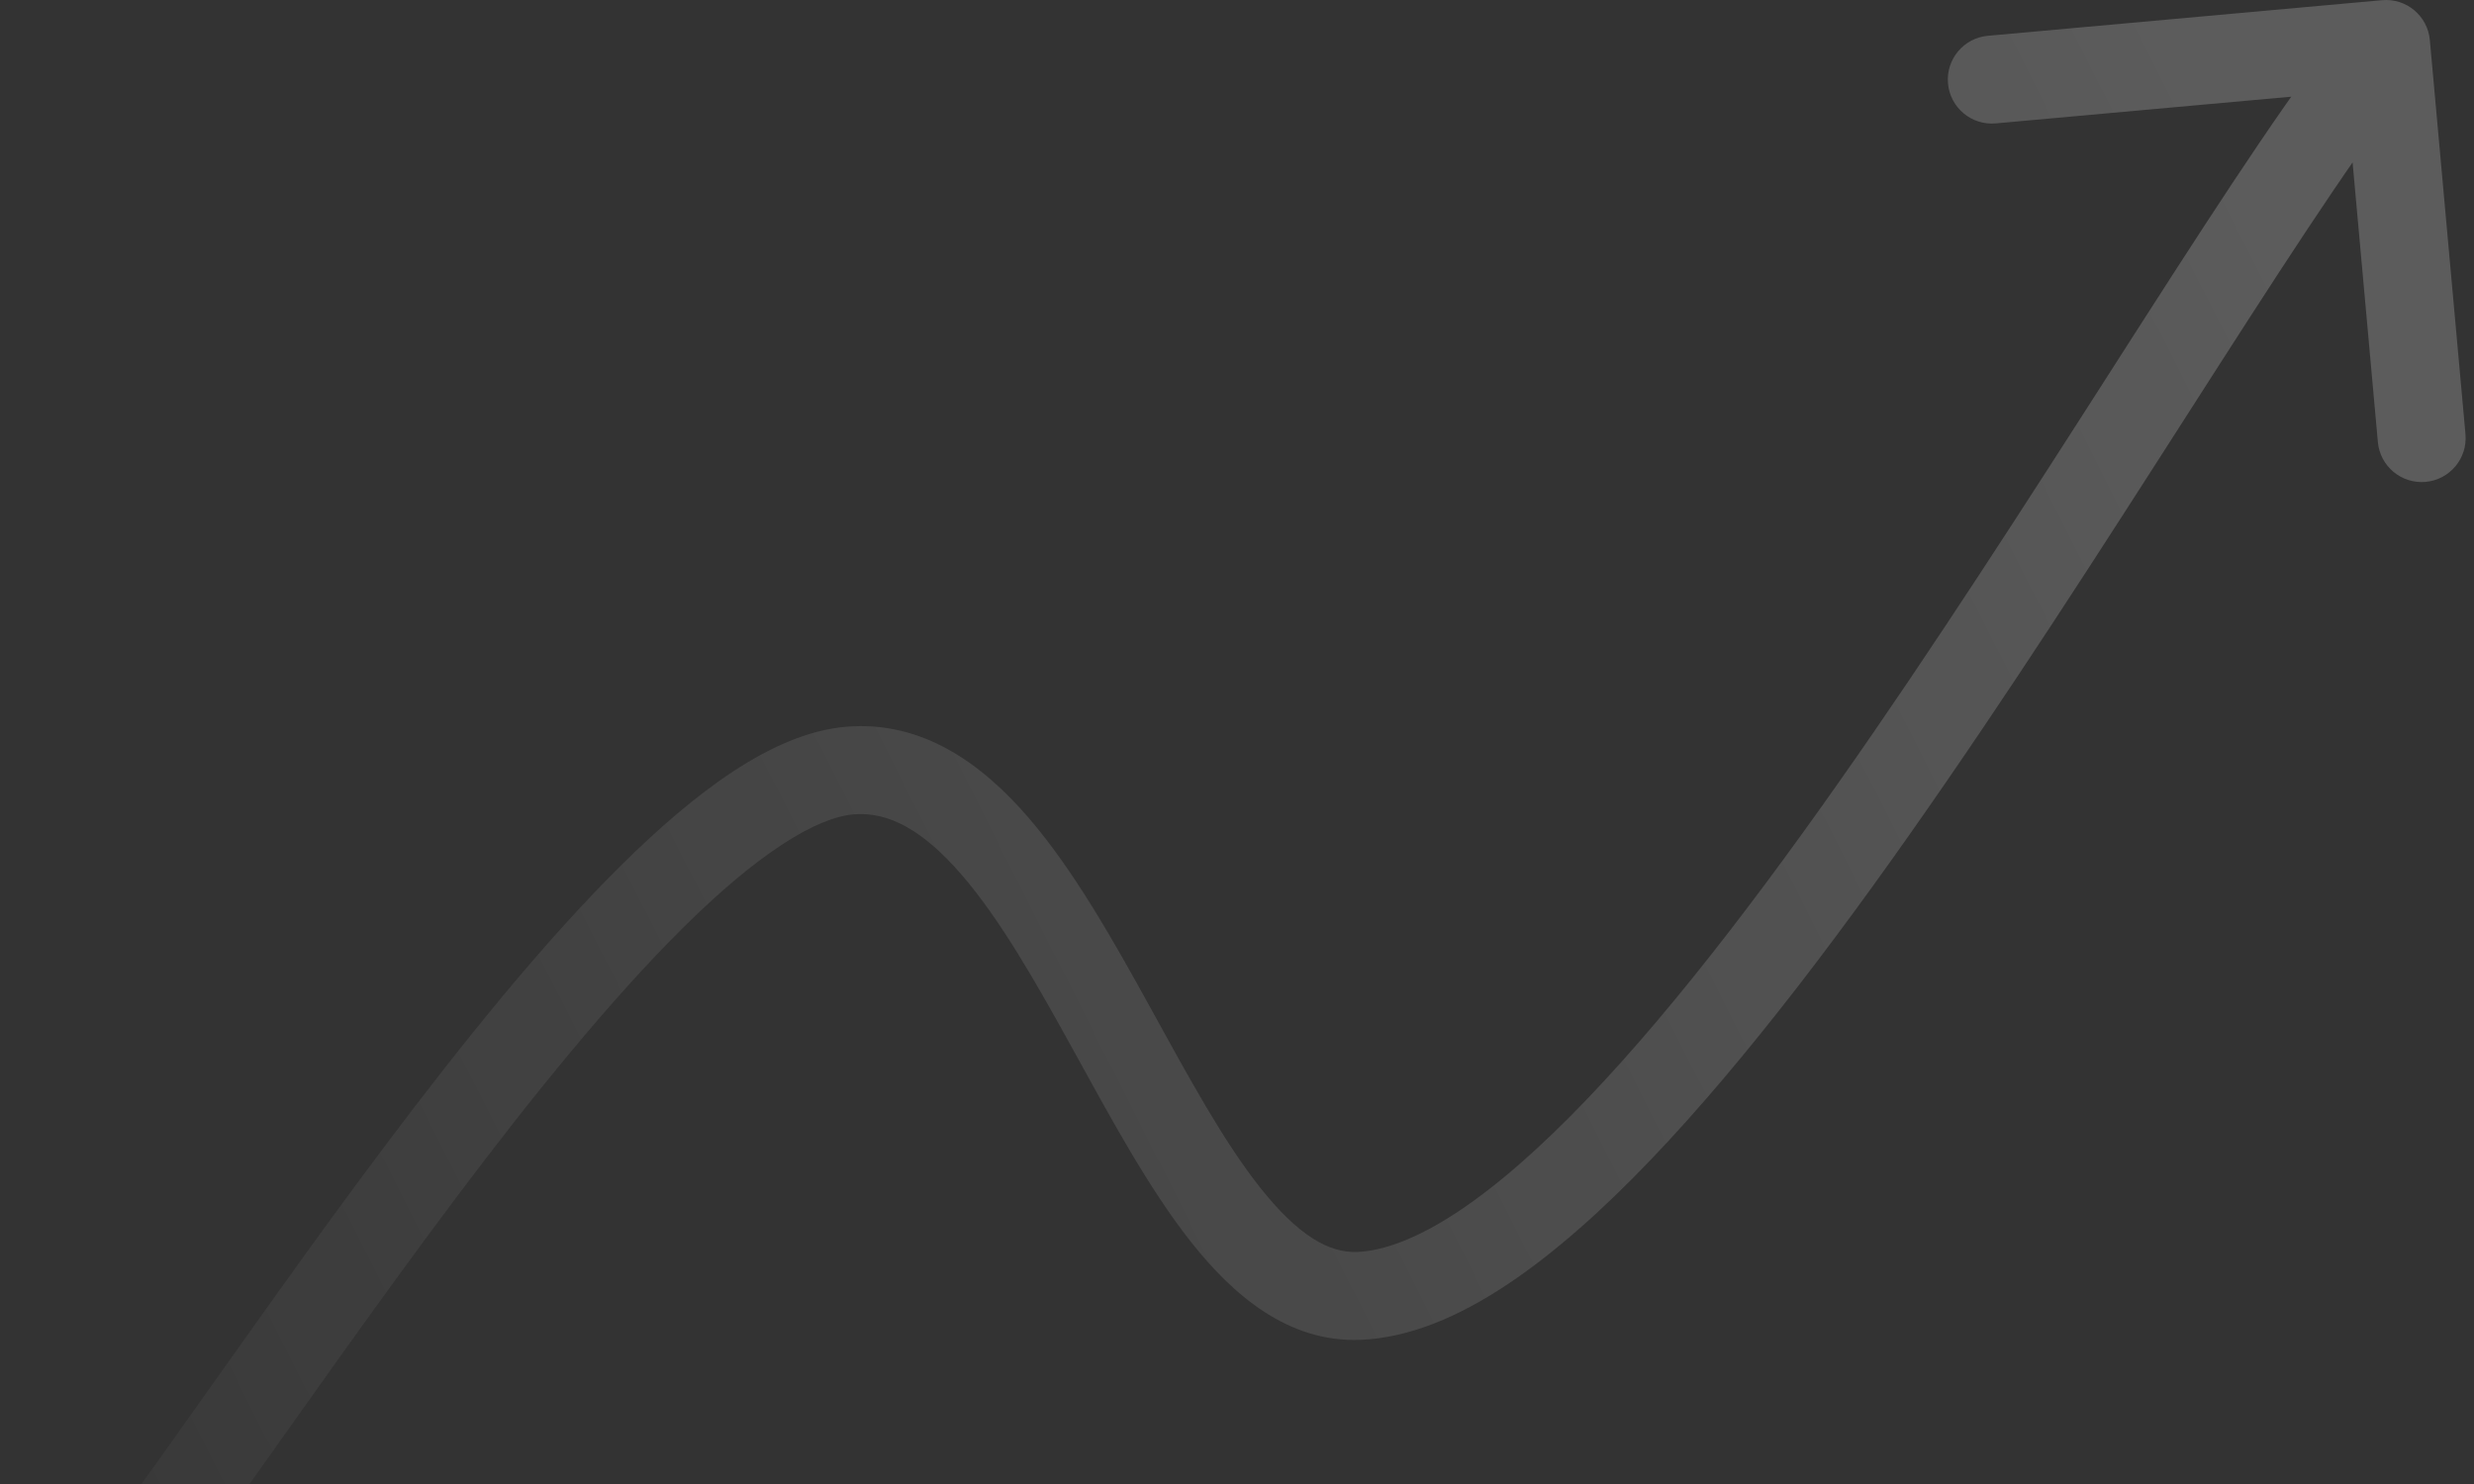 <svg xmlns="http://www.w3.org/2000/svg" width="225" height="135" viewBox="0 0 225 135" fill="none"><rect x="0" y="0" width="225" height="135" fill="#333333" stroke="none"/><path d="M1.083 150.263C-0.428 151.874 -0.348 154.405 1.263 155.917C2.874 157.428 5.405 157.348 6.917 155.737L1.083 150.263ZM77.303 70.097L77.635 74.083L77.303 70.097ZM123.568 117.888L123.728 121.885L123.568 117.888ZM220.984 3.64C220.785 1.44 218.84 -0.183 216.64 0.016L180.786 3.257C178.586 3.455 176.964 5.4 177.162 7.6C177.361 9.801 179.306 11.423 181.506 11.224L213.376 8.344L216.257 40.214C216.455 42.414 218.4 44.036 220.6 43.838C222.801 43.639 224.423 41.694 224.224 39.494L220.984 3.64ZM77.635 74.083C80.785 73.821 83.915 75.481 87.451 79.573C90.98 83.659 94.219 89.368 97.635 95.567C100.942 101.568 104.438 108.074 108.31 112.974C112.114 117.786 117.131 122.149 123.728 121.885L123.409 113.891C120.842 113.994 118.019 112.356 114.586 108.013C111.223 103.757 108.085 97.955 104.642 91.706C101.307 85.655 97.679 79.175 93.504 74.343C89.335 69.518 83.922 65.532 76.971 66.111L77.635 74.083ZM6.917 155.737C10.698 151.708 15.951 144.484 21.836 136.213C27.804 127.827 34.558 118.164 41.514 108.909C48.478 99.641 55.531 90.938 62.041 84.478C65.296 81.248 68.326 78.668 71.063 76.87C73.847 75.04 76.029 74.217 77.635 74.083L76.971 66.111C73.465 66.403 69.968 68.016 66.669 70.184C63.324 72.383 59.87 75.361 56.406 78.799C49.476 85.675 42.146 94.751 35.118 104.102C28.081 113.467 21.232 123.263 15.318 131.575C9.32 140.004 4.411 146.717 1.083 150.263L6.917 155.737ZM123.728 121.885C128.211 121.706 132.692 119.75 136.969 116.925C141.284 114.073 145.703 110.129 150.121 105.512C158.958 96.279 168.183 83.945 177.01 71.115C185.851 58.268 194.404 44.757 201.85 33.159C209.367 21.448 215.642 11.873 220.072 6.562L213.928 1.438C209.106 7.218 202.532 17.287 195.117 28.837C187.631 40.499 179.168 53.867 170.42 66.581C161.659 79.313 152.725 91.222 144.342 99.981C140.15 104.36 136.194 107.848 132.559 110.25C128.885 112.677 125.84 113.794 123.409 113.891L123.728 121.885Z" fill="url(#paint0_linear_359_1153)" fill-opacity="0.2"></path><defs><linearGradient id="paint0_linear_359_1153" x1="-112.807" y1="184.391" x2="207.338" y2="22.767" gradientUnits="userSpaceOnUse"><stop offset="0.255" stop-color="white" stop-opacity="0"></stop><stop offset="1" stop-color="white"></stop></linearGradient></defs></svg>